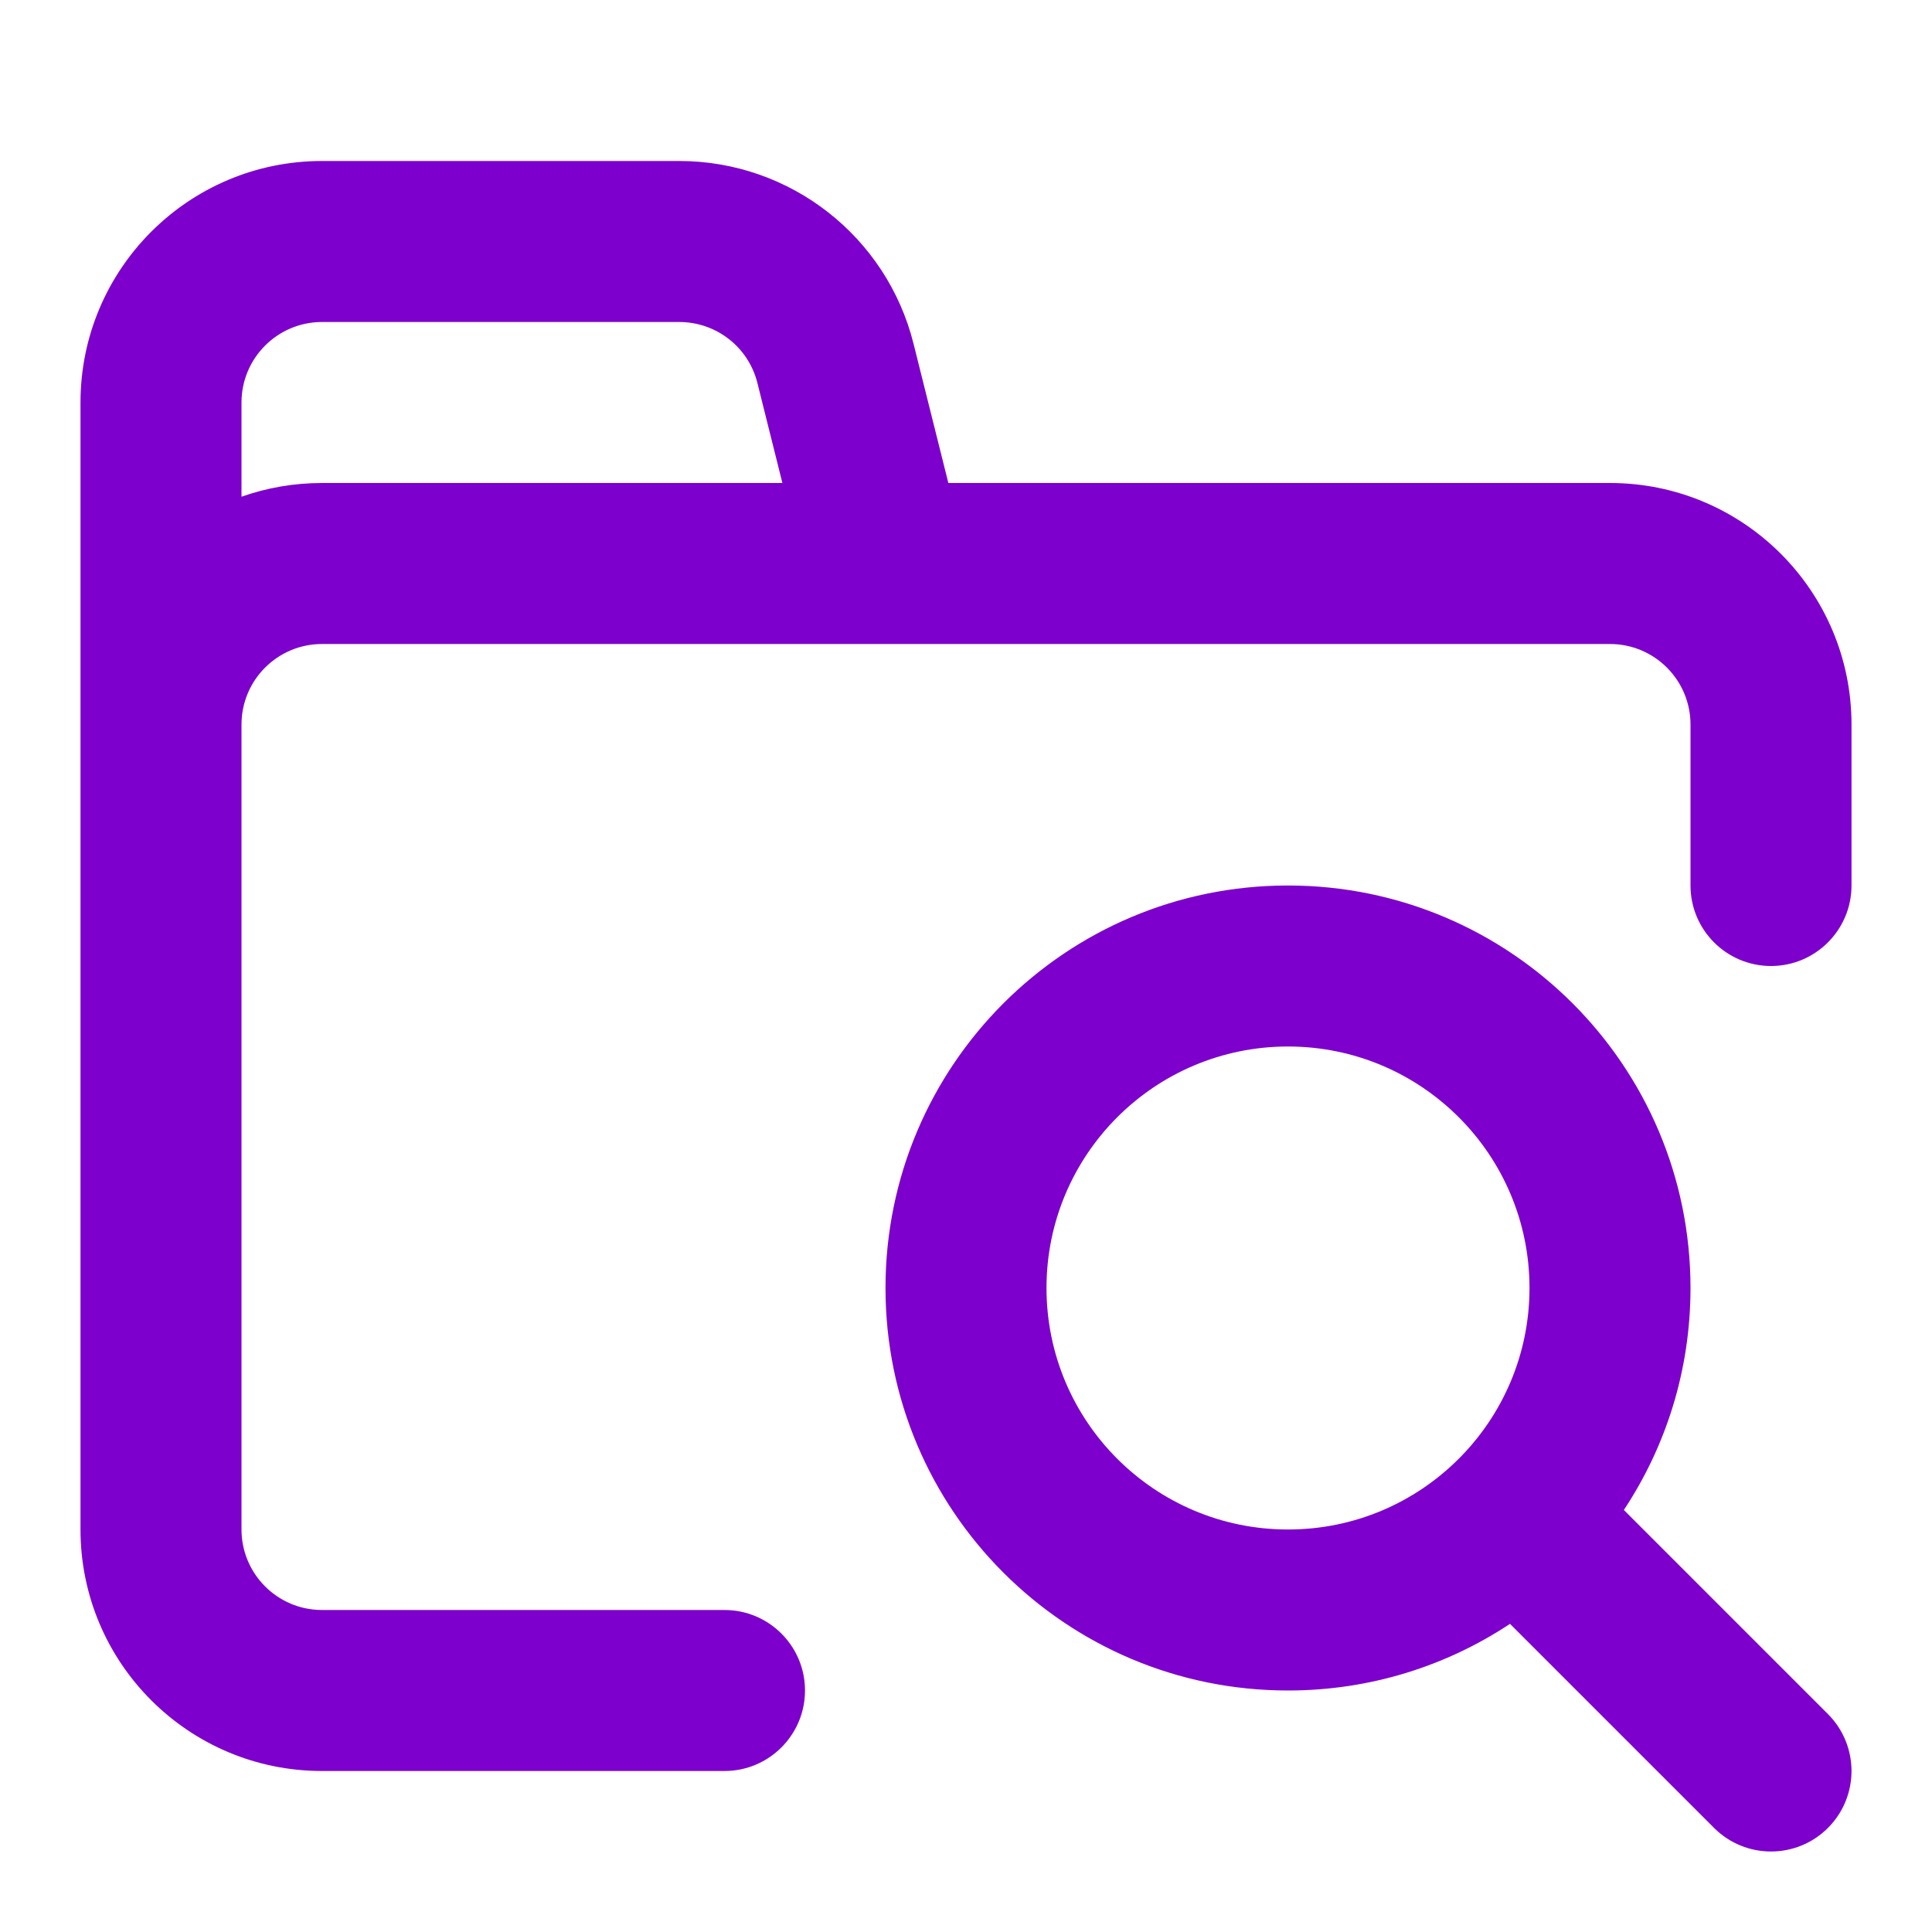 <svg width="30" height="30" viewBox="0 0 30 30" fill="none" xmlns="http://www.w3.org/2000/svg">
<g id="search-folder-svgrepo-com 1">
<path id="Vector" fill-rule="evenodd" clip-rule="evenodd" d="M1.25 6.25C1.25 4.179 2.929 2.5 5 2.5H10.548C12.269 2.5 13.769 3.671 14.186 5.34L14.726 7.5H16.875H25C27.071 7.5 28.75 9.179 28.75 11.25V13.75C28.75 14.44 28.19 15 27.5 15C26.81 15 26.25 14.44 26.25 13.75V11.25C26.25 10.56 25.69 10 25 10H16.875H14.726H5C4.31 10 3.75 10.56 3.75 11.25V12.5V23.75C3.75 24.44 4.31 25 5 25H11.25C11.94 25 12.5 25.56 12.5 26.25C12.5 26.94 11.94 27.5 11.25 27.5H5C2.929 27.5 1.25 25.821 1.25 23.75V12.5V11.25V6.25ZM3.75 7.713C4.141 7.575 4.562 7.5 5 7.5H12.149L11.761 5.947C11.622 5.39 11.122 5 10.548 5H5C4.31 5 3.75 5.56 3.75 6.25V7.713ZM25.215 23.447C25.869 22.459 26.25 21.274 26.25 20C26.25 16.548 23.452 13.75 20 13.75C16.548 13.75 13.75 16.548 13.75 20C13.75 23.452 16.548 26.25 20 26.25C21.274 26.25 22.459 25.869 23.447 25.215L26.616 28.384C27.104 28.872 27.896 28.872 28.384 28.384C28.872 27.896 28.872 27.104 28.384 26.616L25.215 23.447ZM16.25 20C16.25 17.929 17.929 16.25 20 16.25C22.071 16.25 23.75 17.929 23.75 20C23.75 22.071 22.071 23.75 20 23.75C17.929 23.75 16.25 22.071 16.25 20Z" fill="#7D00CD"/>
</g>
</svg>
